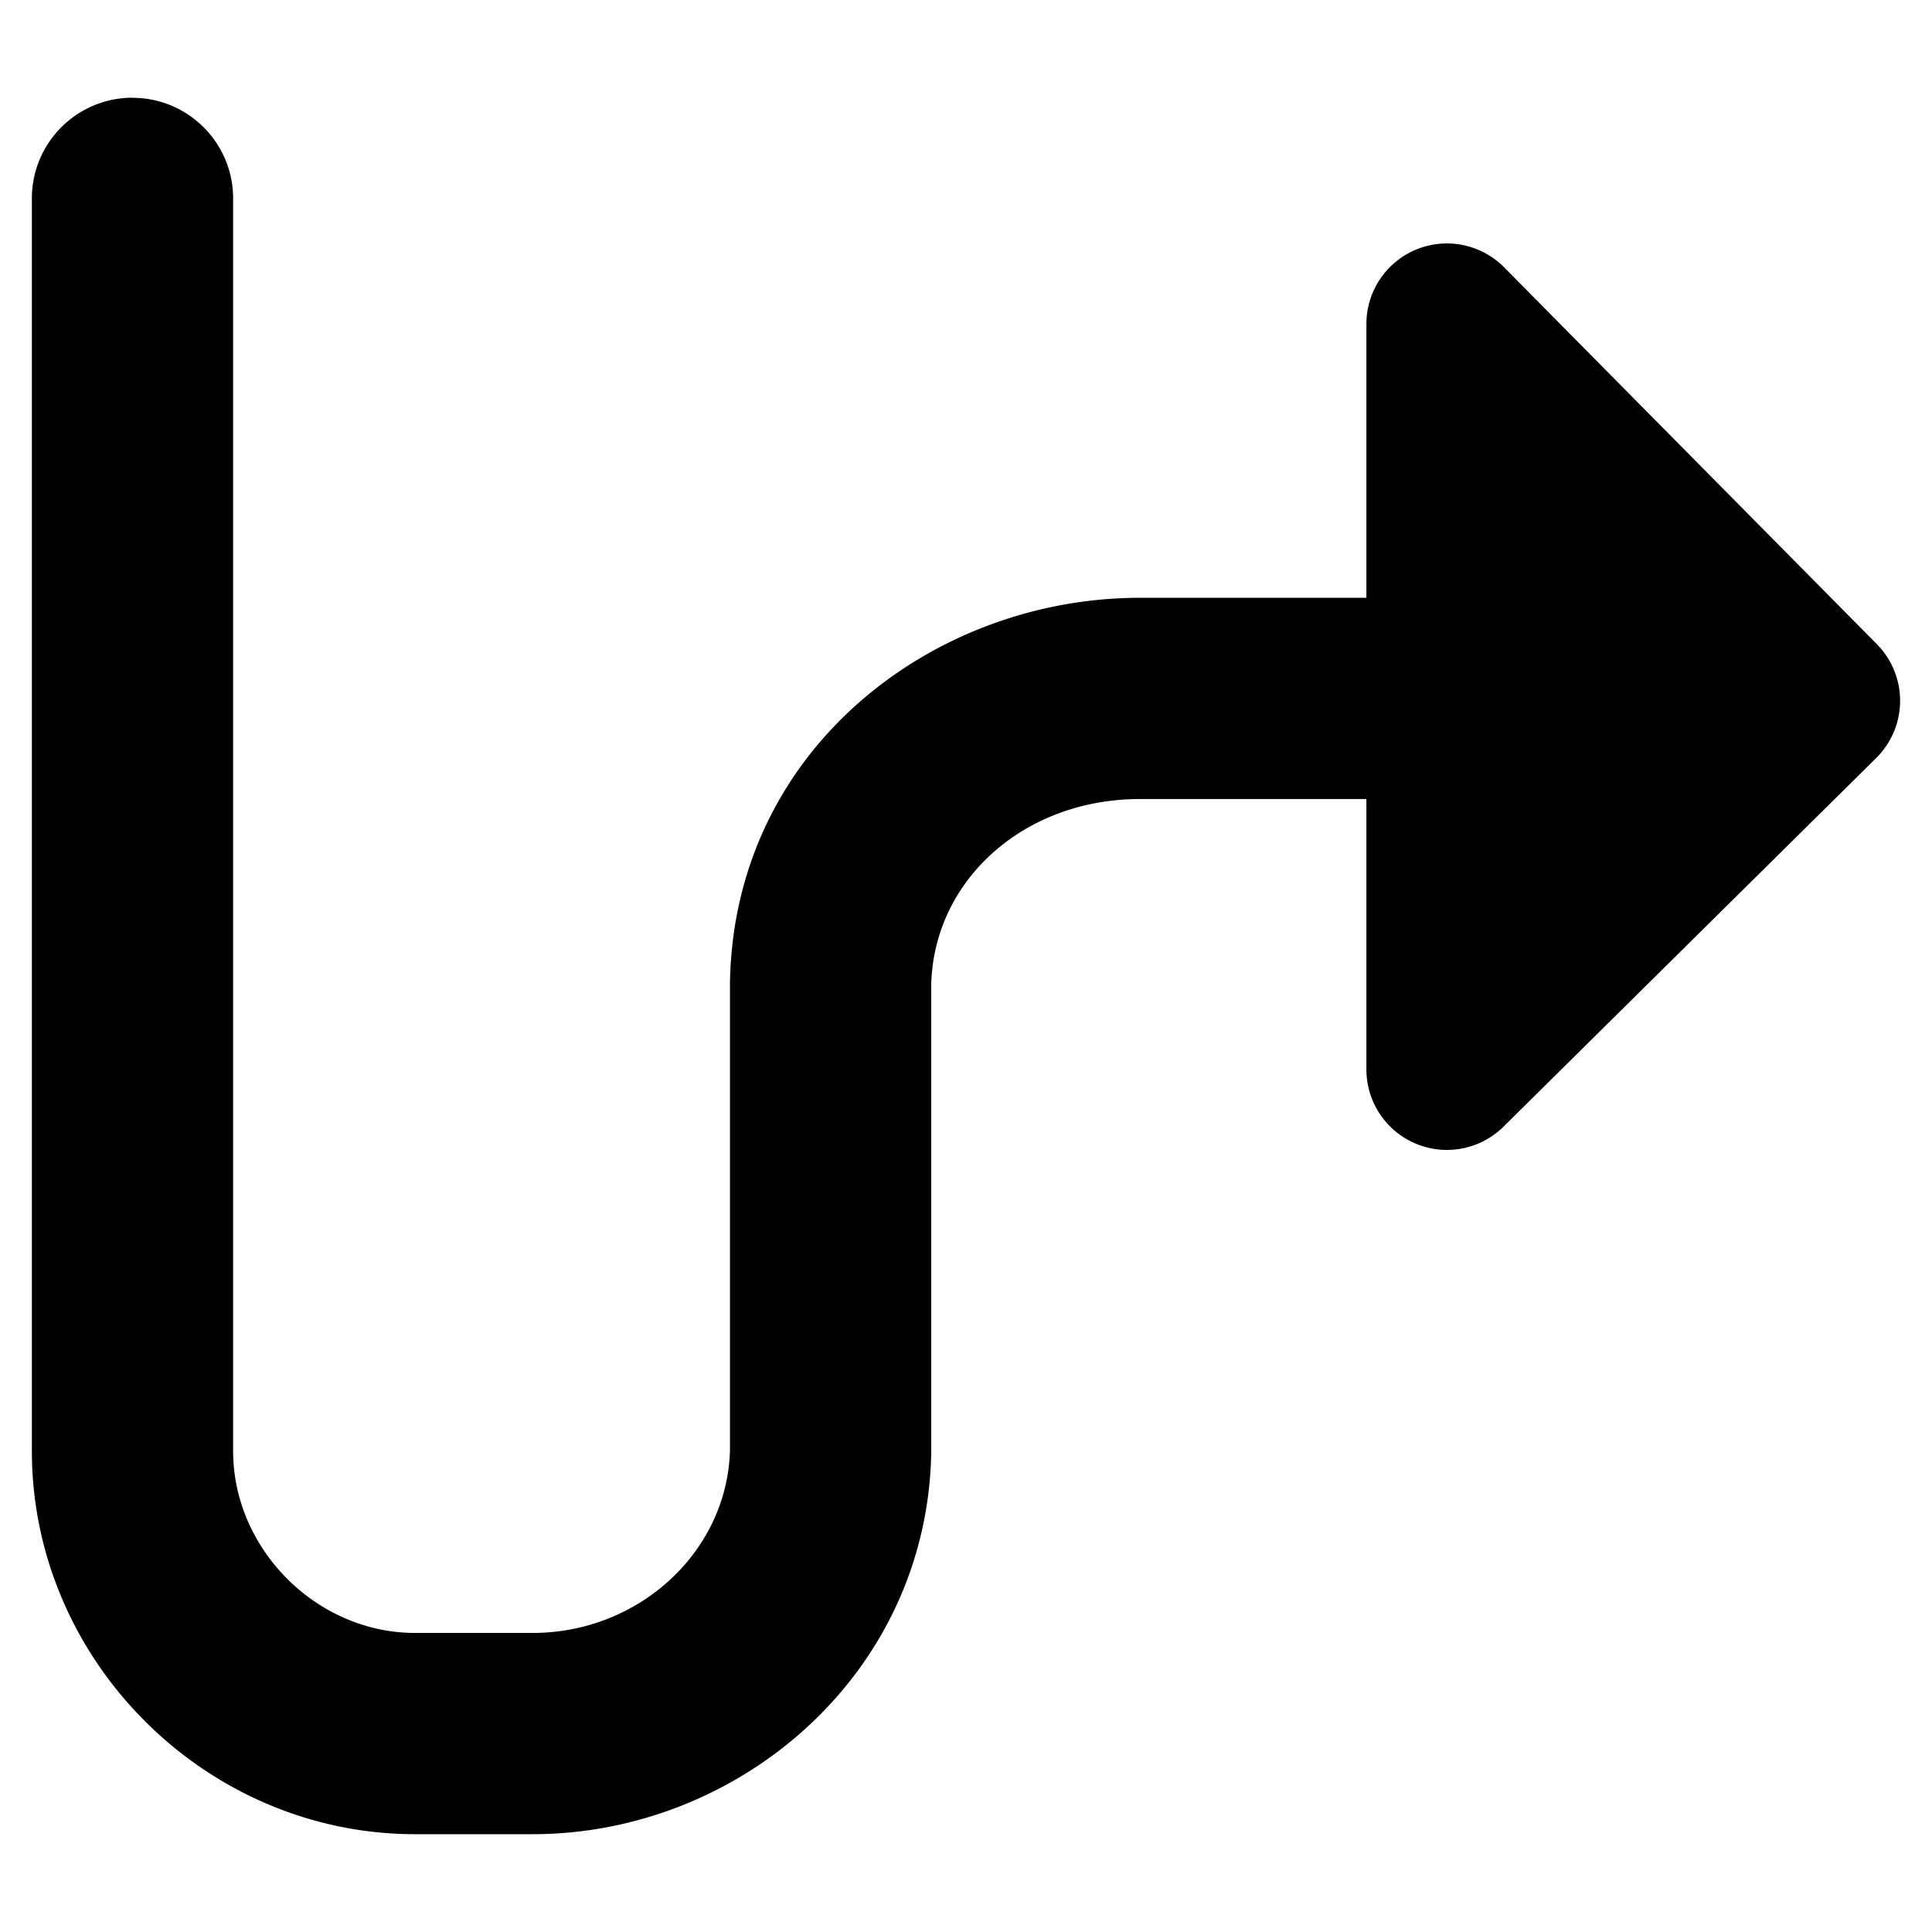<svg xmlns="http://www.w3.org/2000/svg" fill="none" viewBox="0 0 24 24"><path fill="#000000" fill-rule="evenodd" d="M1.646 1.215c0.69 0 1.25 0.56 1.25 1.25v15.56c0 1.221 1.039 2.26 2.26 2.26h1.46c1.334 0 2.423 -1.023 2.452 -2.274v-5.786l0 -0.021c0.05 -2.903 2.528 -4.778 5.092 -4.778h2.814V4.024a1 1 0 0 1 1.711 -0.703l4.63 4.681a1 1 0 0 1 -0.008 1.414l-4.63 4.58a1 1 0 0 1 -1.703 -0.711V9.926H14.16c-1.446 0 -2.564 1.013 -2.592 2.311v5.787l0 0.024c-0.051 2.75 -2.388 4.737 -4.953 4.737H5.157c-2.603 0 -4.761 -2.158 -4.761 -4.76V2.464c0 -0.69 0.56 -1.25 1.25 -1.25Z" clip-rule="evenodd" stroke-width="1"></path></svg>